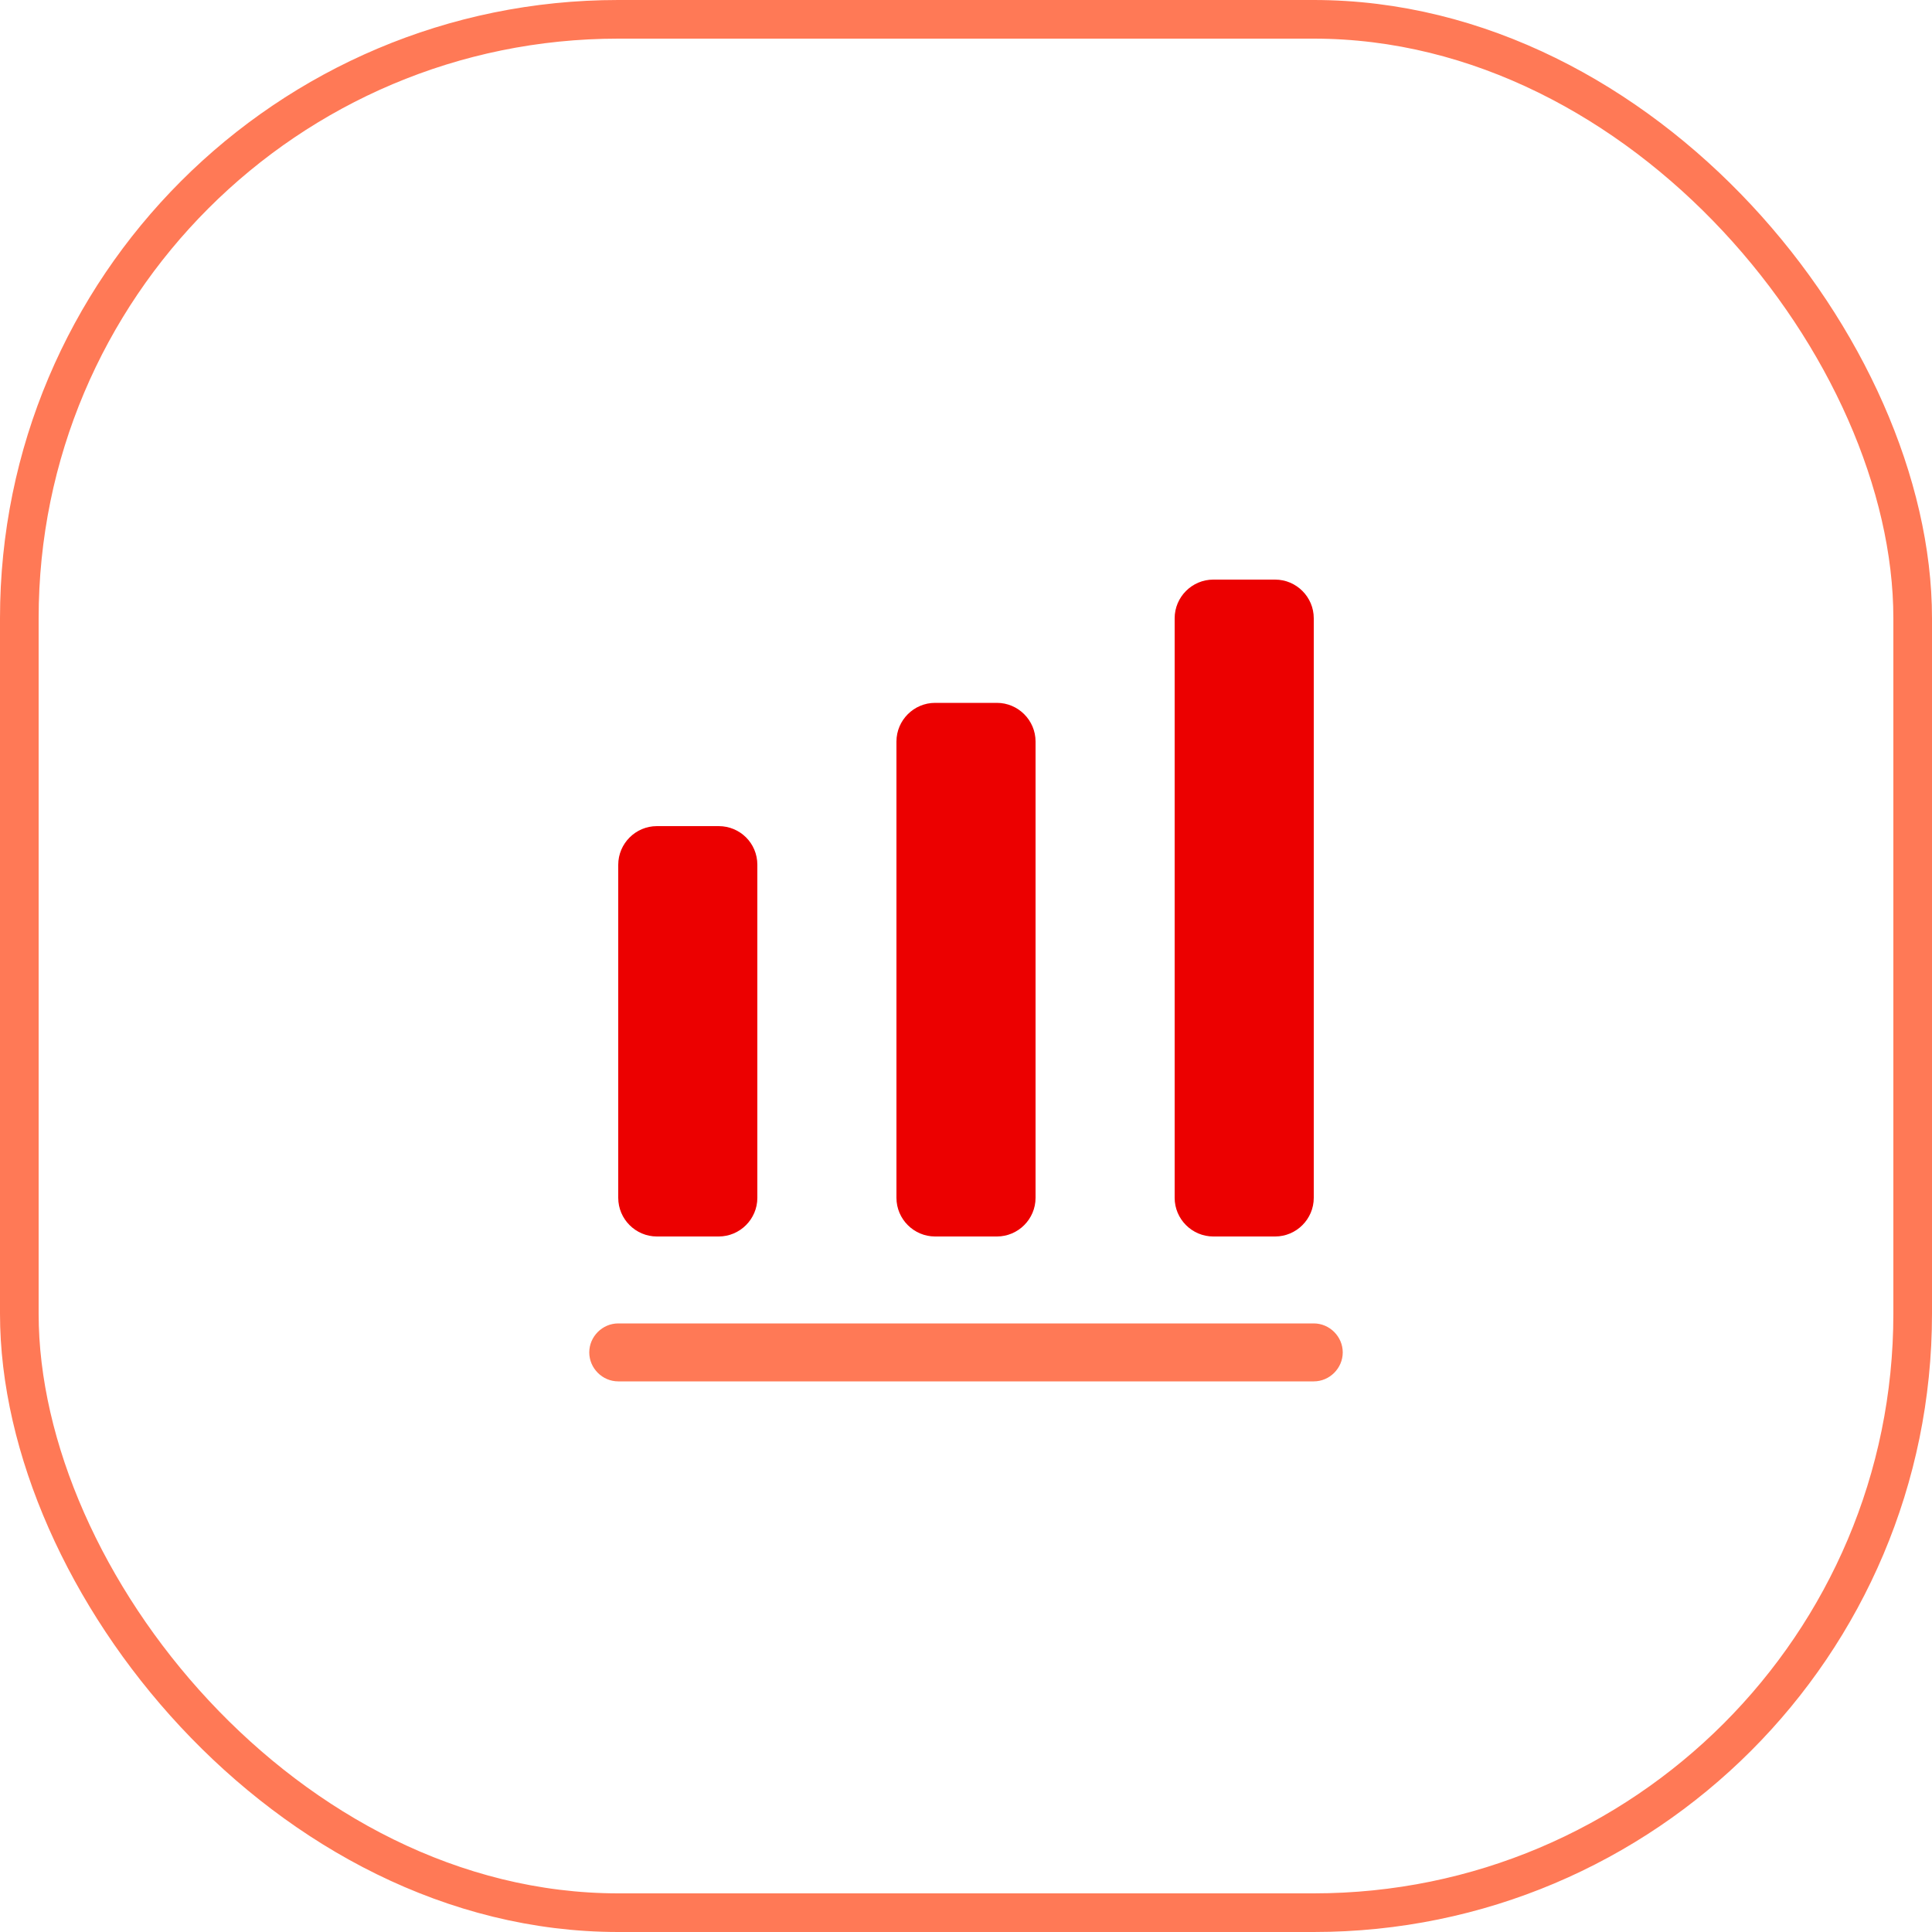 <?xml version="1.0" encoding="UTF-8"?> <svg xmlns="http://www.w3.org/2000/svg" width="50" height="50" viewBox="0 0 50 50" fill="none"><rect x="0.5" y="0.5" width="49" height="49" rx="15.5" stroke="#FF7956"></rect><path d="M34 35.75H16C15.59 35.75 15.25 35.41 15.25 35C15.25 34.59 15.59 34.25 16 34.25H34C34.41 34.25 34.75 34.59 34.75 35C34.75 35.41 34.41 35.75 34 35.75Z" fill="#FF7956"></path><path d="M18.6 21.38H17C16.45 21.38 16 21.83 16 22.38V31C16 31.55 16.45 32 17 32H18.6C19.15 32 19.6 31.55 19.6 31V22.38C19.6 21.82 19.15 21.38 18.6 21.38Z" fill="#EC0000"></path><path d="M25.8 18.19H24.2C23.65 18.19 23.2 18.64 23.2 19.19V31C23.2 31.55 23.65 32 24.2 32H25.8C26.35 32 26.8 31.55 26.8 31V19.19C26.8 18.64 26.35 18.19 25.8 18.19Z" fill="#EC0000"></path><path d="M33 15H31.4C30.85 15 30.4 15.45 30.4 16V31C30.4 31.55 30.85 32 31.4 32H33C33.55 32 34 31.55 34 31V16C34 15.45 33.55 15 33 15Z" fill="#EC0000"></path></svg> 
